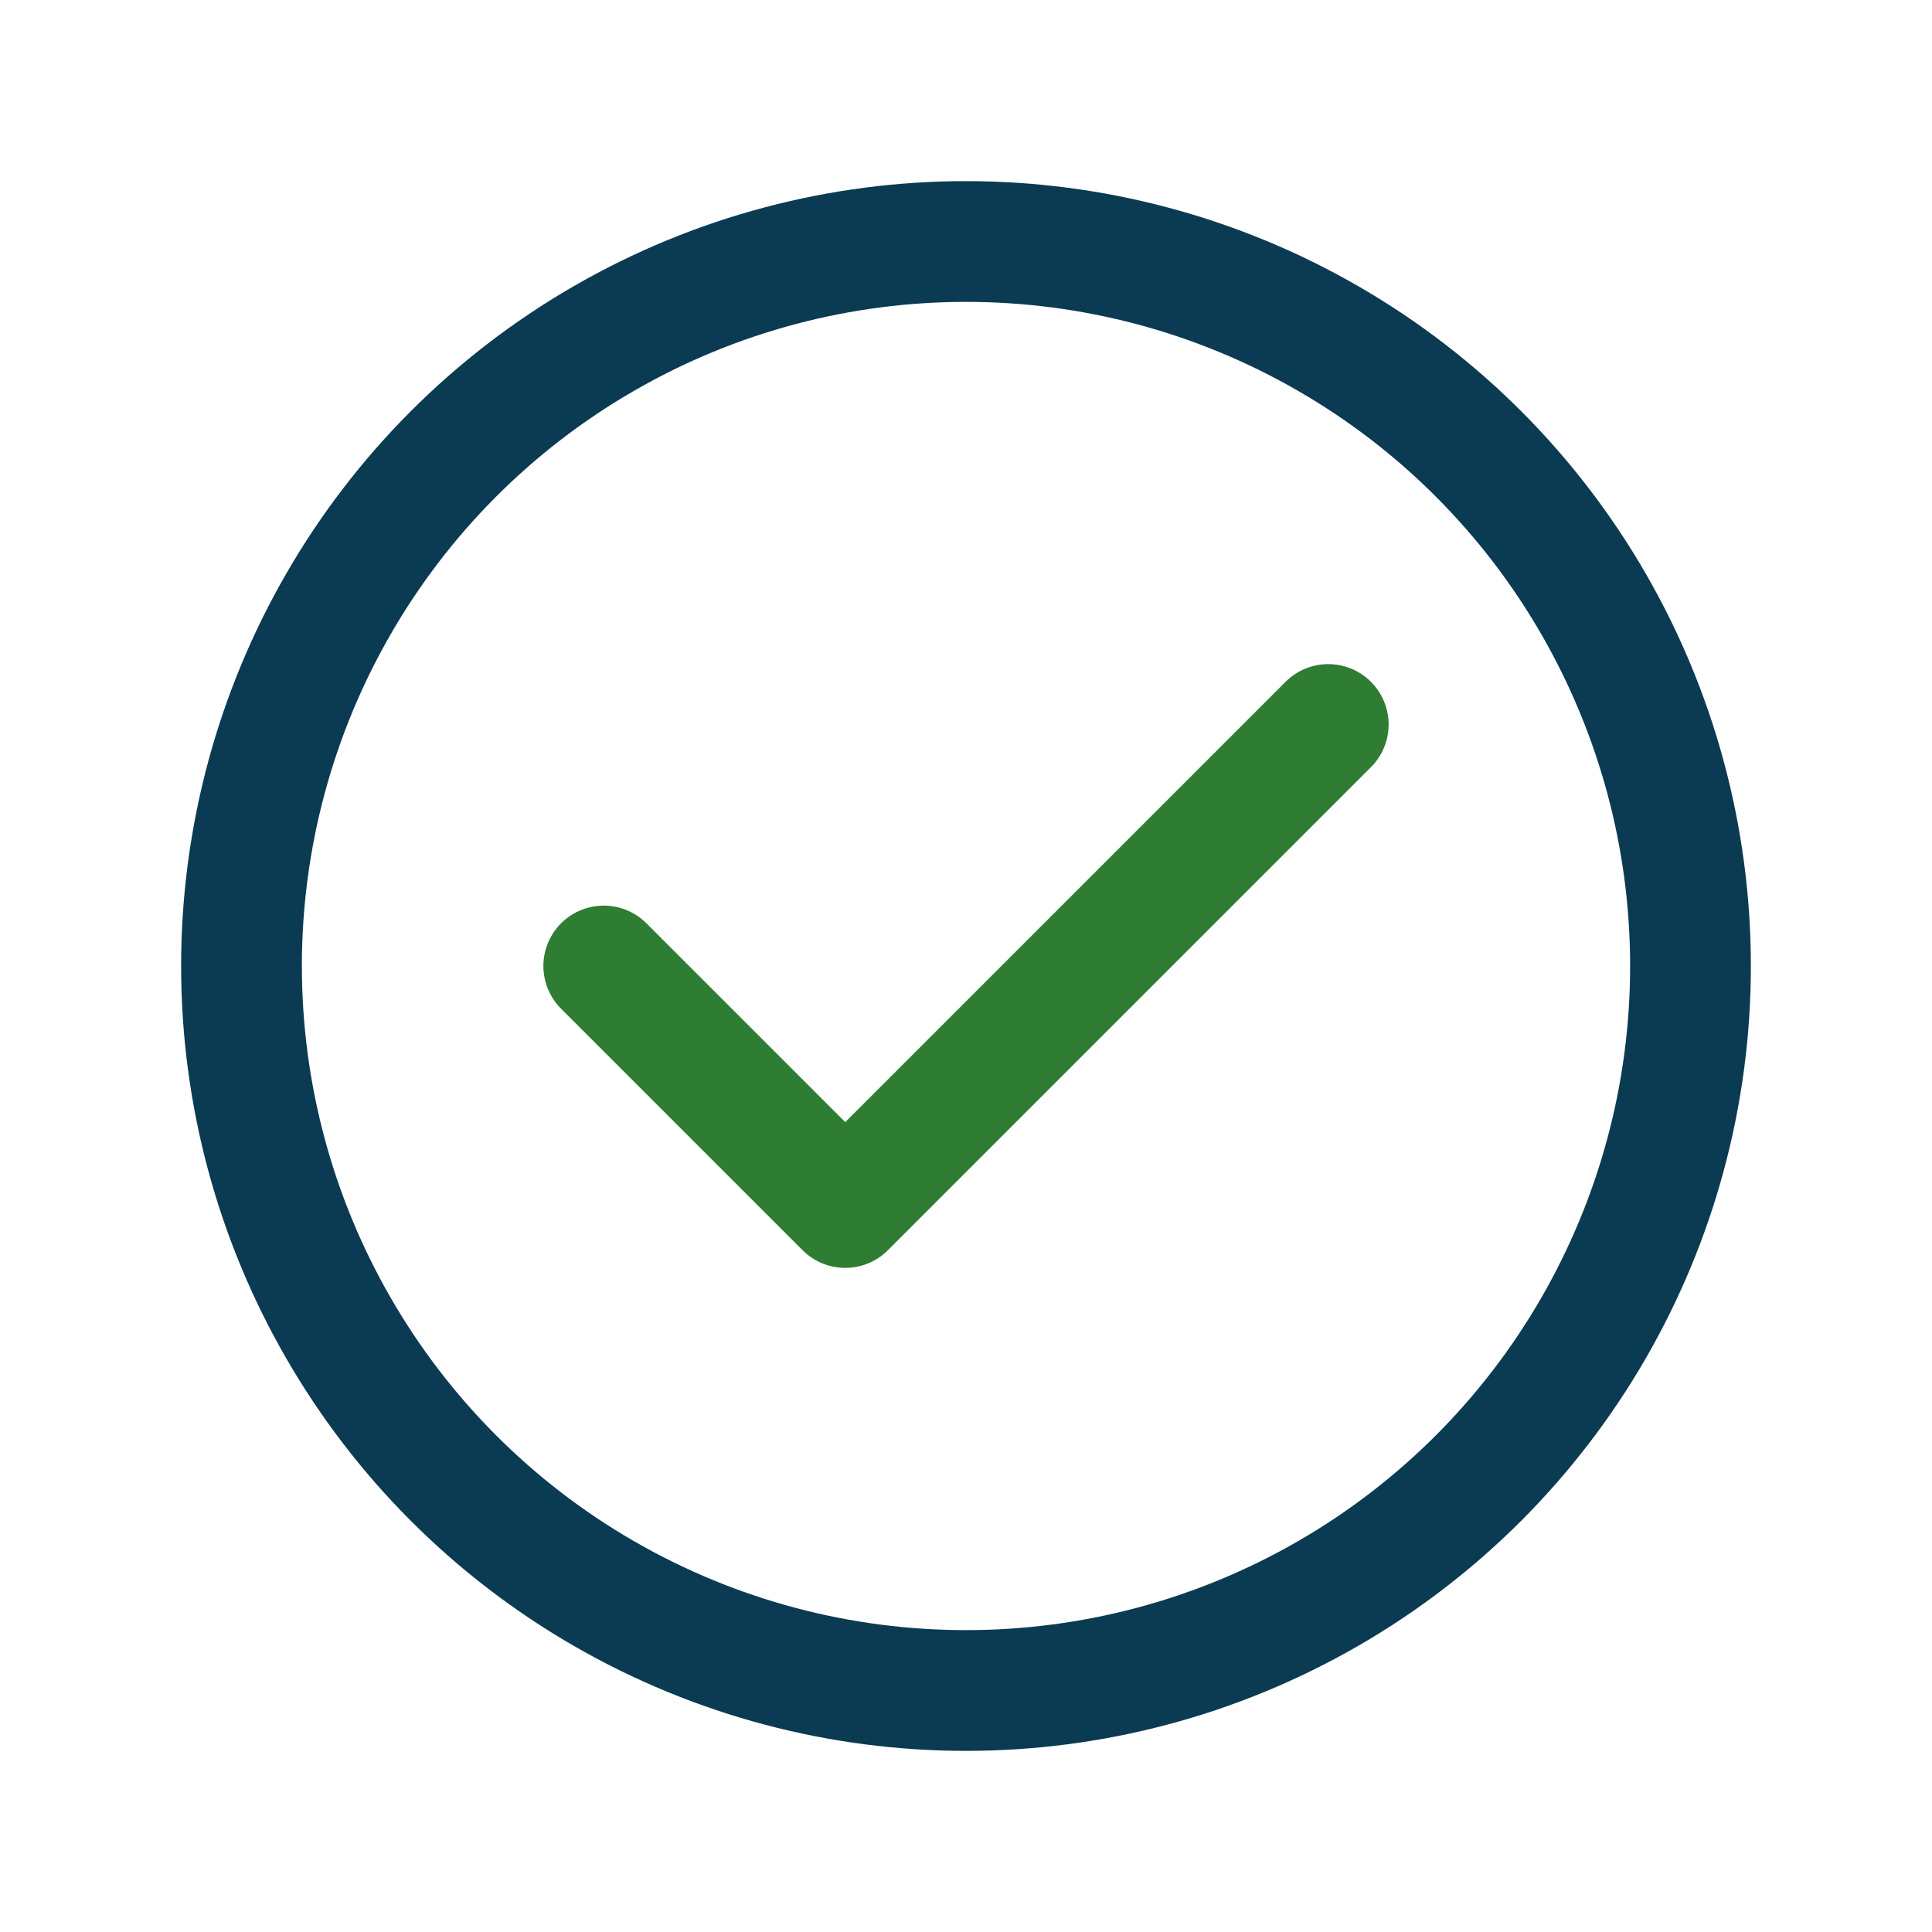 <?xml version="1.0" encoding="UTF-8"?>
<svg xmlns="http://www.w3.org/2000/svg" width="32" height="32" viewBox="0 0 32 32" fill="none" stroke="#0B3A53" stroke-width="2" stroke-linecap="round" stroke-linejoin="round"><circle cx="16" cy="16" r="12"/><path stroke="#2E7D32" d="M10 16l4 4 8-8"/></svg>